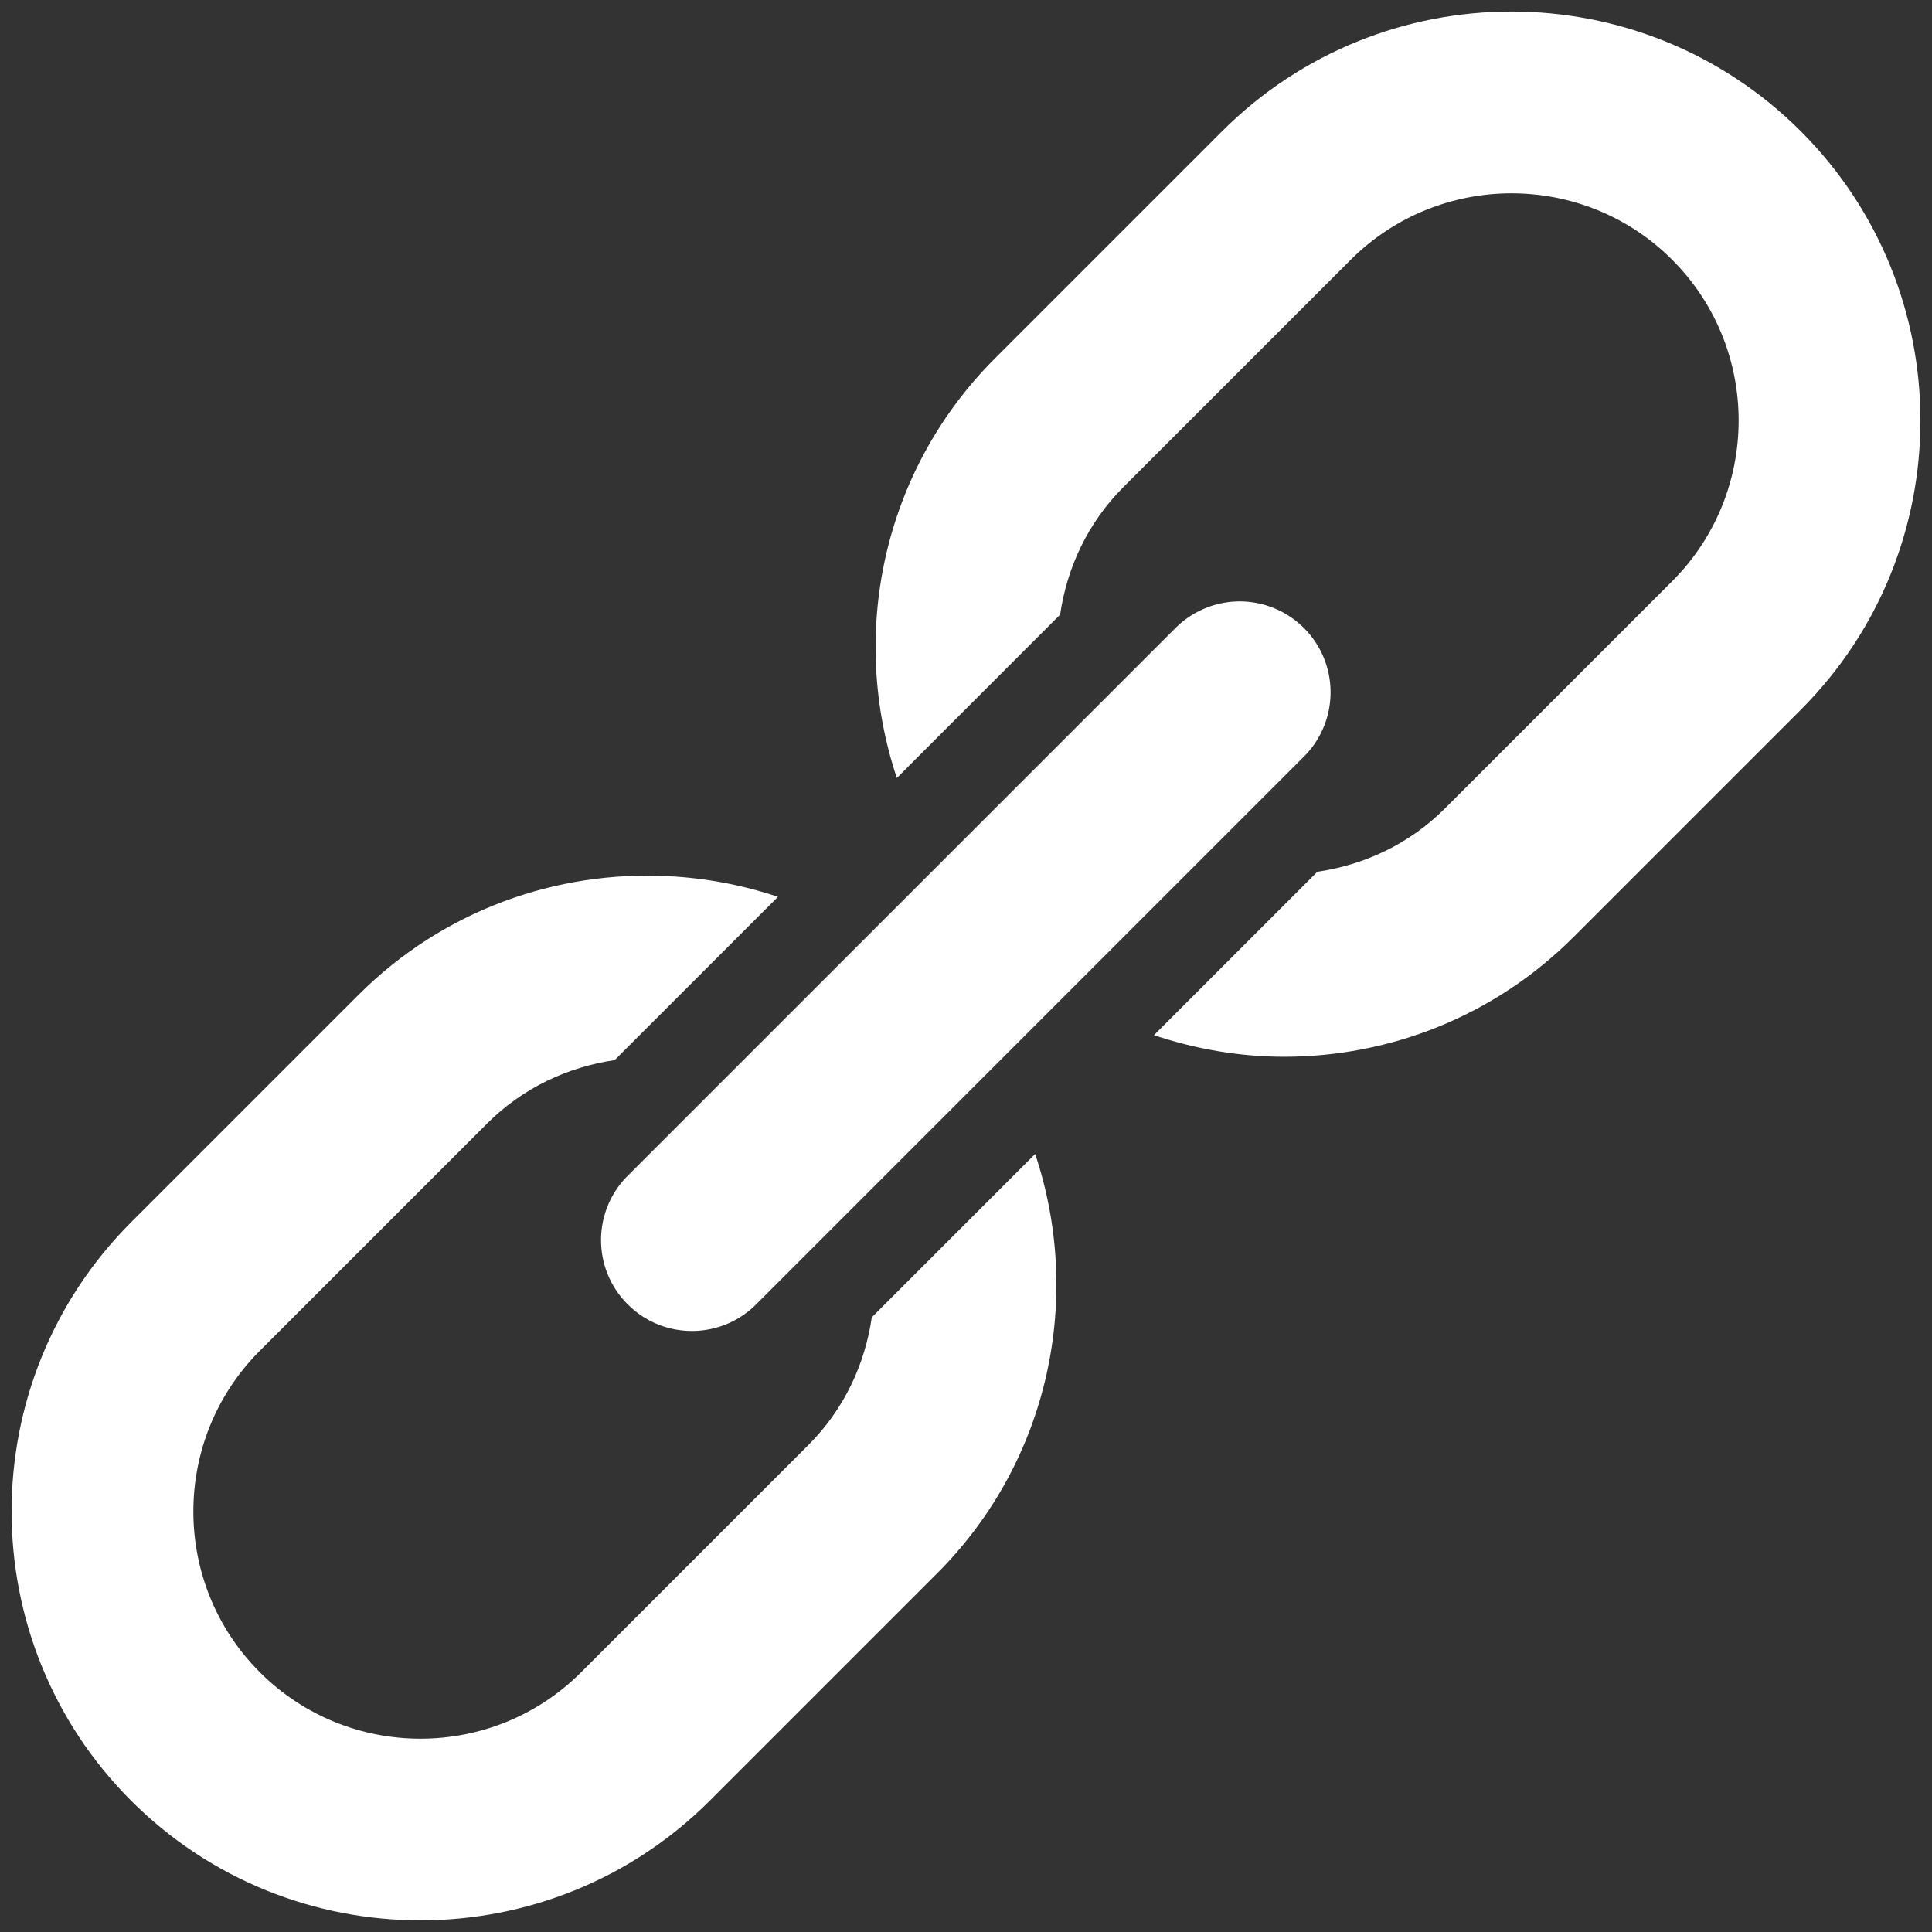<svg width="34" height="34" viewBox="0 0 34 34" fill="none" xmlns="http://www.w3.org/2000/svg">
<rect x="0" y="0" width="34" height="34" fill="#333333" stroke="none"/>
<path d="M26.6 0.203C24.756 0.203 22.912 0.906 21.508 2.309L17.508 6.309C15.514 8.303 14.944 11.182 15.783 13.691L18.656 10.817C18.776 9.996 19.139 9.203 19.77 8.572L23.77 4.572C24.55 3.793 25.576 3.402 26.6 3.402C27.624 3.402 28.649 3.792 29.428 4.572C30.987 6.132 30.987 8.669 29.428 10.228L25.428 14.228C24.797 14.859 24.005 15.221 23.183 15.342L20.308 18.217C21.05 18.465 21.823 18.597 22.598 18.597C24.442 18.597 26.287 17.895 27.691 16.491L31.691 12.491C34.499 9.683 34.498 5.117 31.691 2.309C30.287 0.906 28.444 0.203 26.6 0.203ZM21.769 10.584C21.353 10.597 20.959 10.771 20.669 11.069L11.069 20.669C10.915 20.816 10.793 20.993 10.708 21.188C10.624 21.384 10.579 21.594 10.577 21.807C10.575 22.02 10.615 22.231 10.695 22.428C10.776 22.625 10.895 22.804 11.046 22.954C11.196 23.105 11.375 23.224 11.572 23.305C11.769 23.385 11.98 23.425 12.193 23.423C12.406 23.421 12.616 23.376 12.812 23.292C13.007 23.207 13.184 23.085 13.331 22.931L22.931 13.331C23.163 13.107 23.32 12.817 23.384 12.501C23.448 12.185 23.415 11.857 23.29 11.56C23.164 11.263 22.951 11.011 22.68 10.837C22.409 10.663 22.091 10.575 21.769 10.584ZM11.759 15.419C9.798 15.319 7.805 16.013 6.309 17.508L2.309 21.508C-0.498 24.315 -0.498 28.883 2.309 31.691C3.713 33.094 5.557 33.795 7.4 33.795C9.243 33.795 11.087 33.093 12.491 31.689L16.491 27.689C18.484 25.695 19.056 22.817 18.217 20.308L15.342 23.183C15.222 24.004 14.859 24.797 14.228 25.428L10.228 29.428C8.669 30.988 6.131 30.988 4.572 29.428C3.013 27.868 3.013 25.331 4.572 23.772L8.572 19.772C9.203 19.141 9.996 18.777 10.817 18.656L13.691 15.783C13.063 15.573 12.413 15.452 11.759 15.419Z" fill="white"/>
</svg>